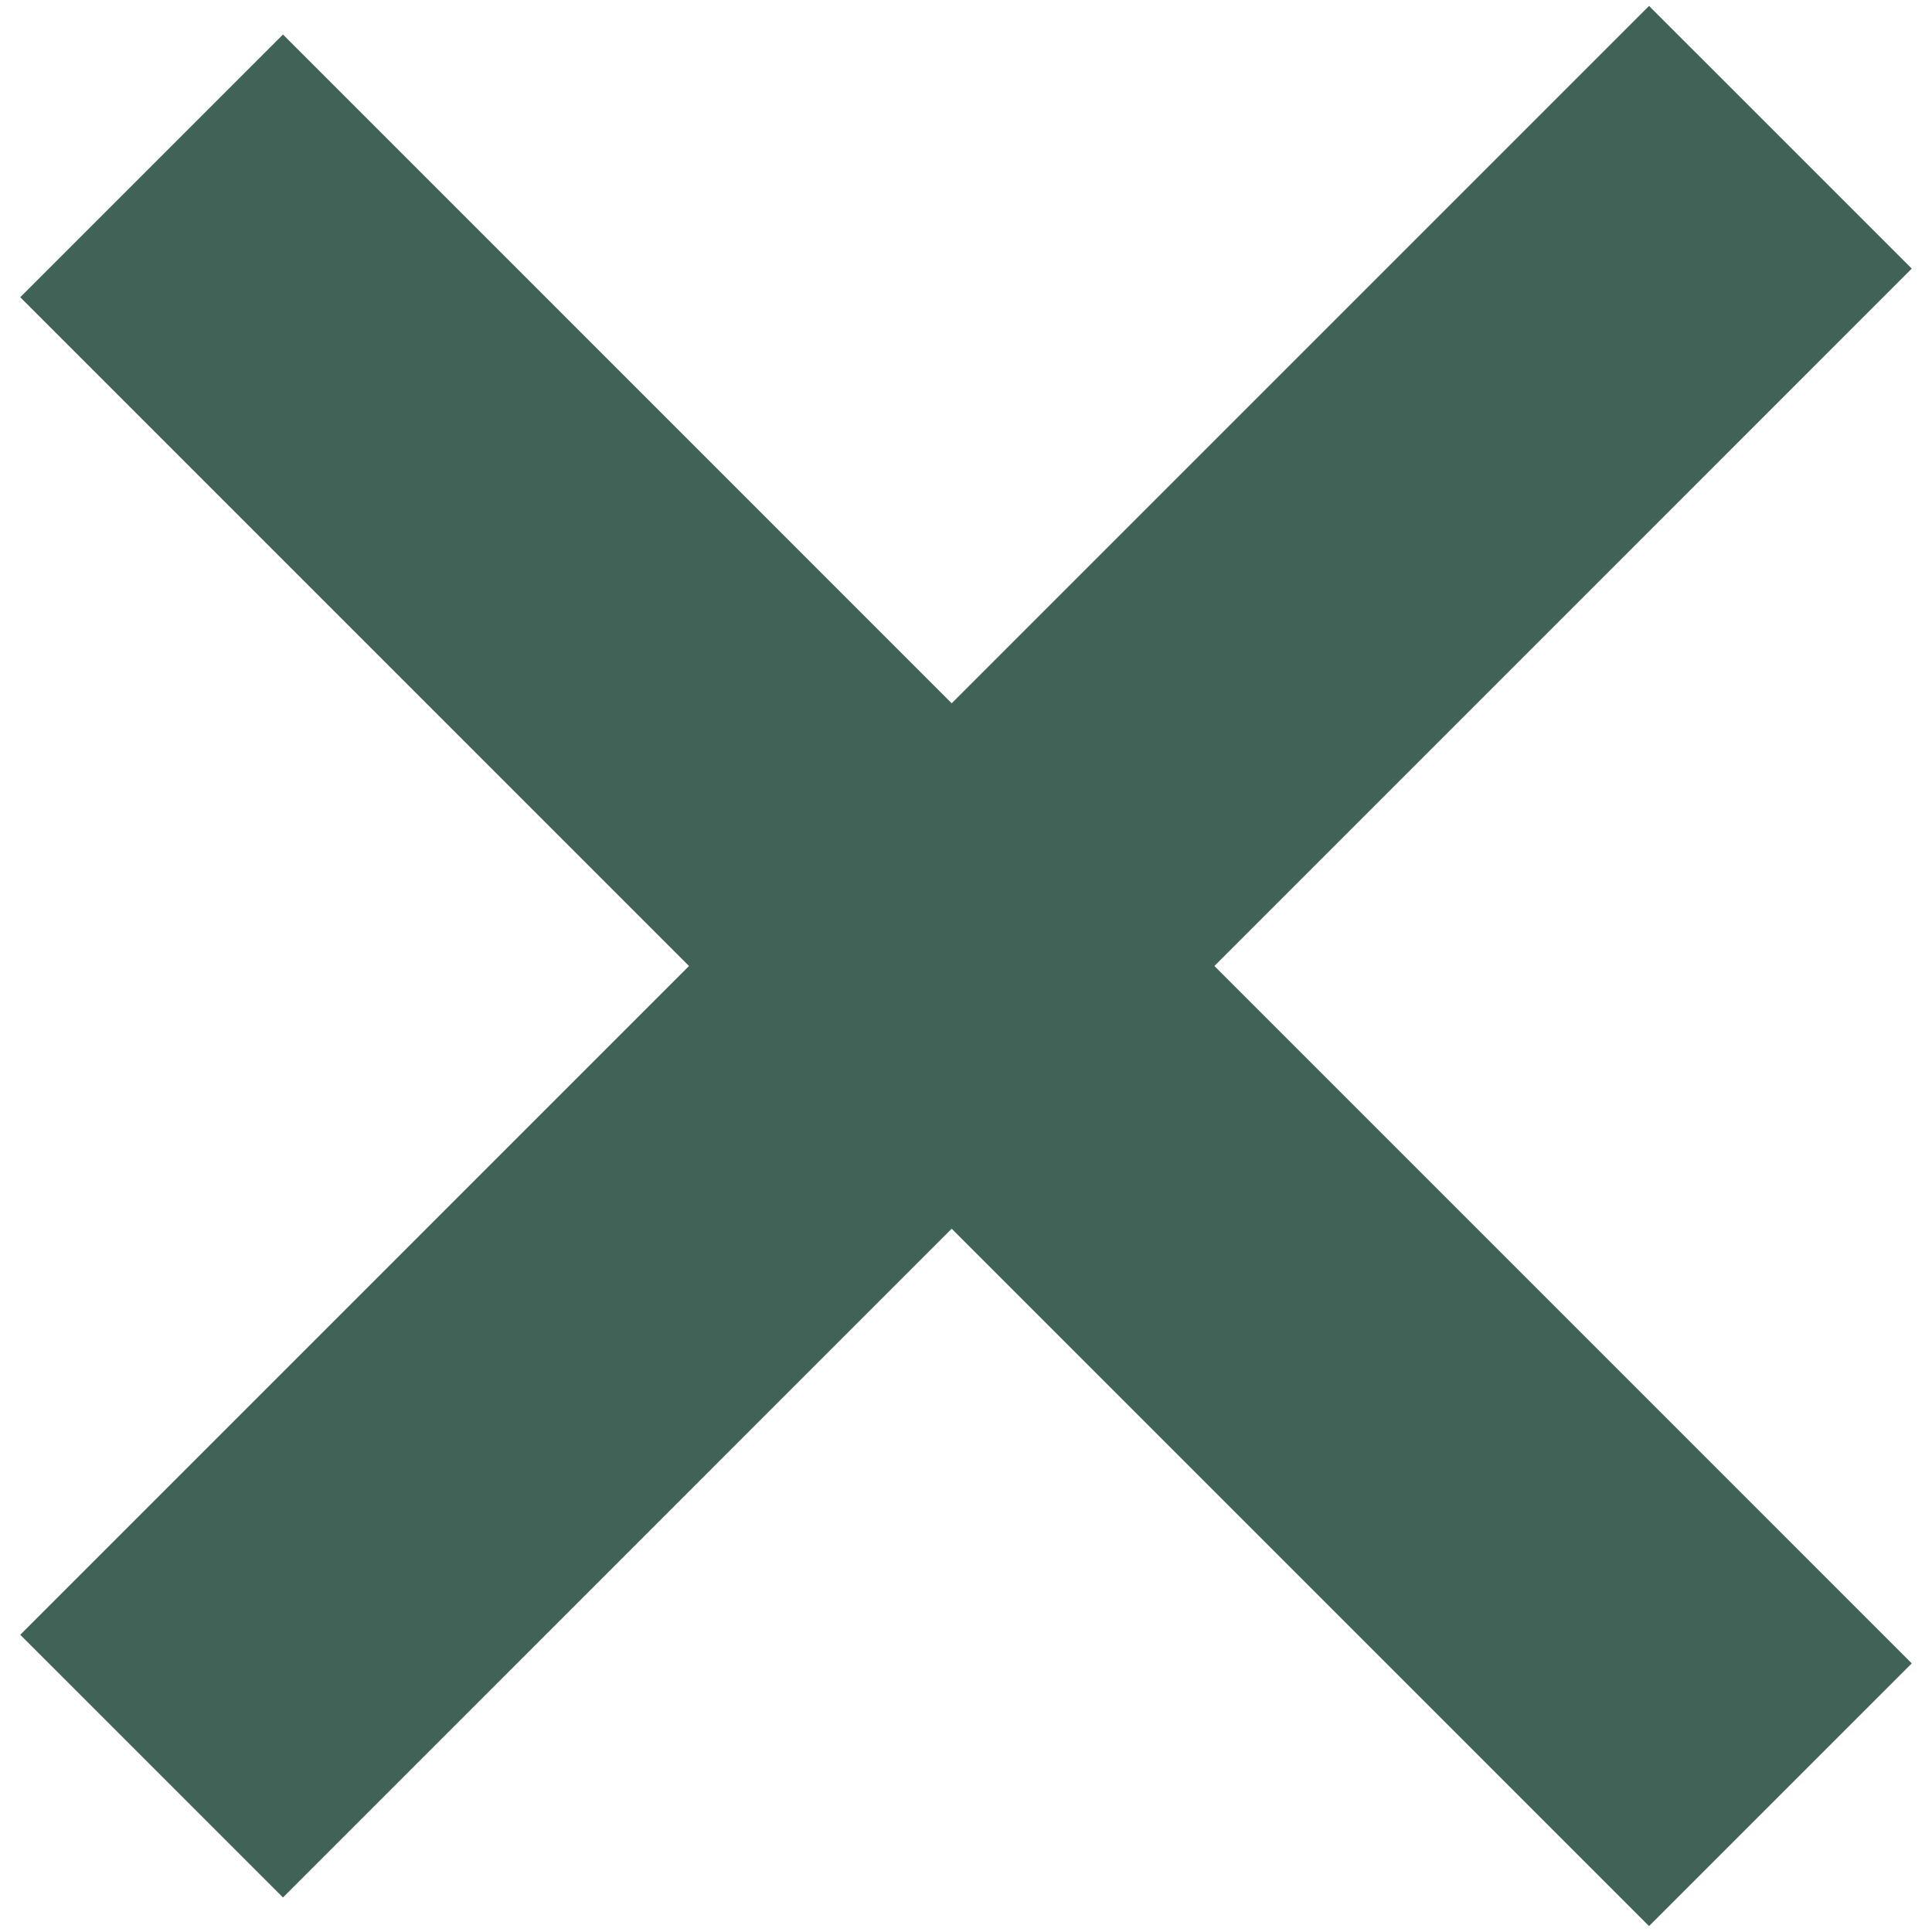 <svg width="26" height="26" viewBox="0 0 26 26" fill="none" xmlns="http://www.w3.org/2000/svg">
<path d="M3.808 4L22.192 22.385" stroke="#416357" stroke-width="5" stroke-linecap="square"/>
<path d="M3.808 22L22.192 3.615" stroke="#416357" stroke-width="5" stroke-linecap="square"/>
</svg>
